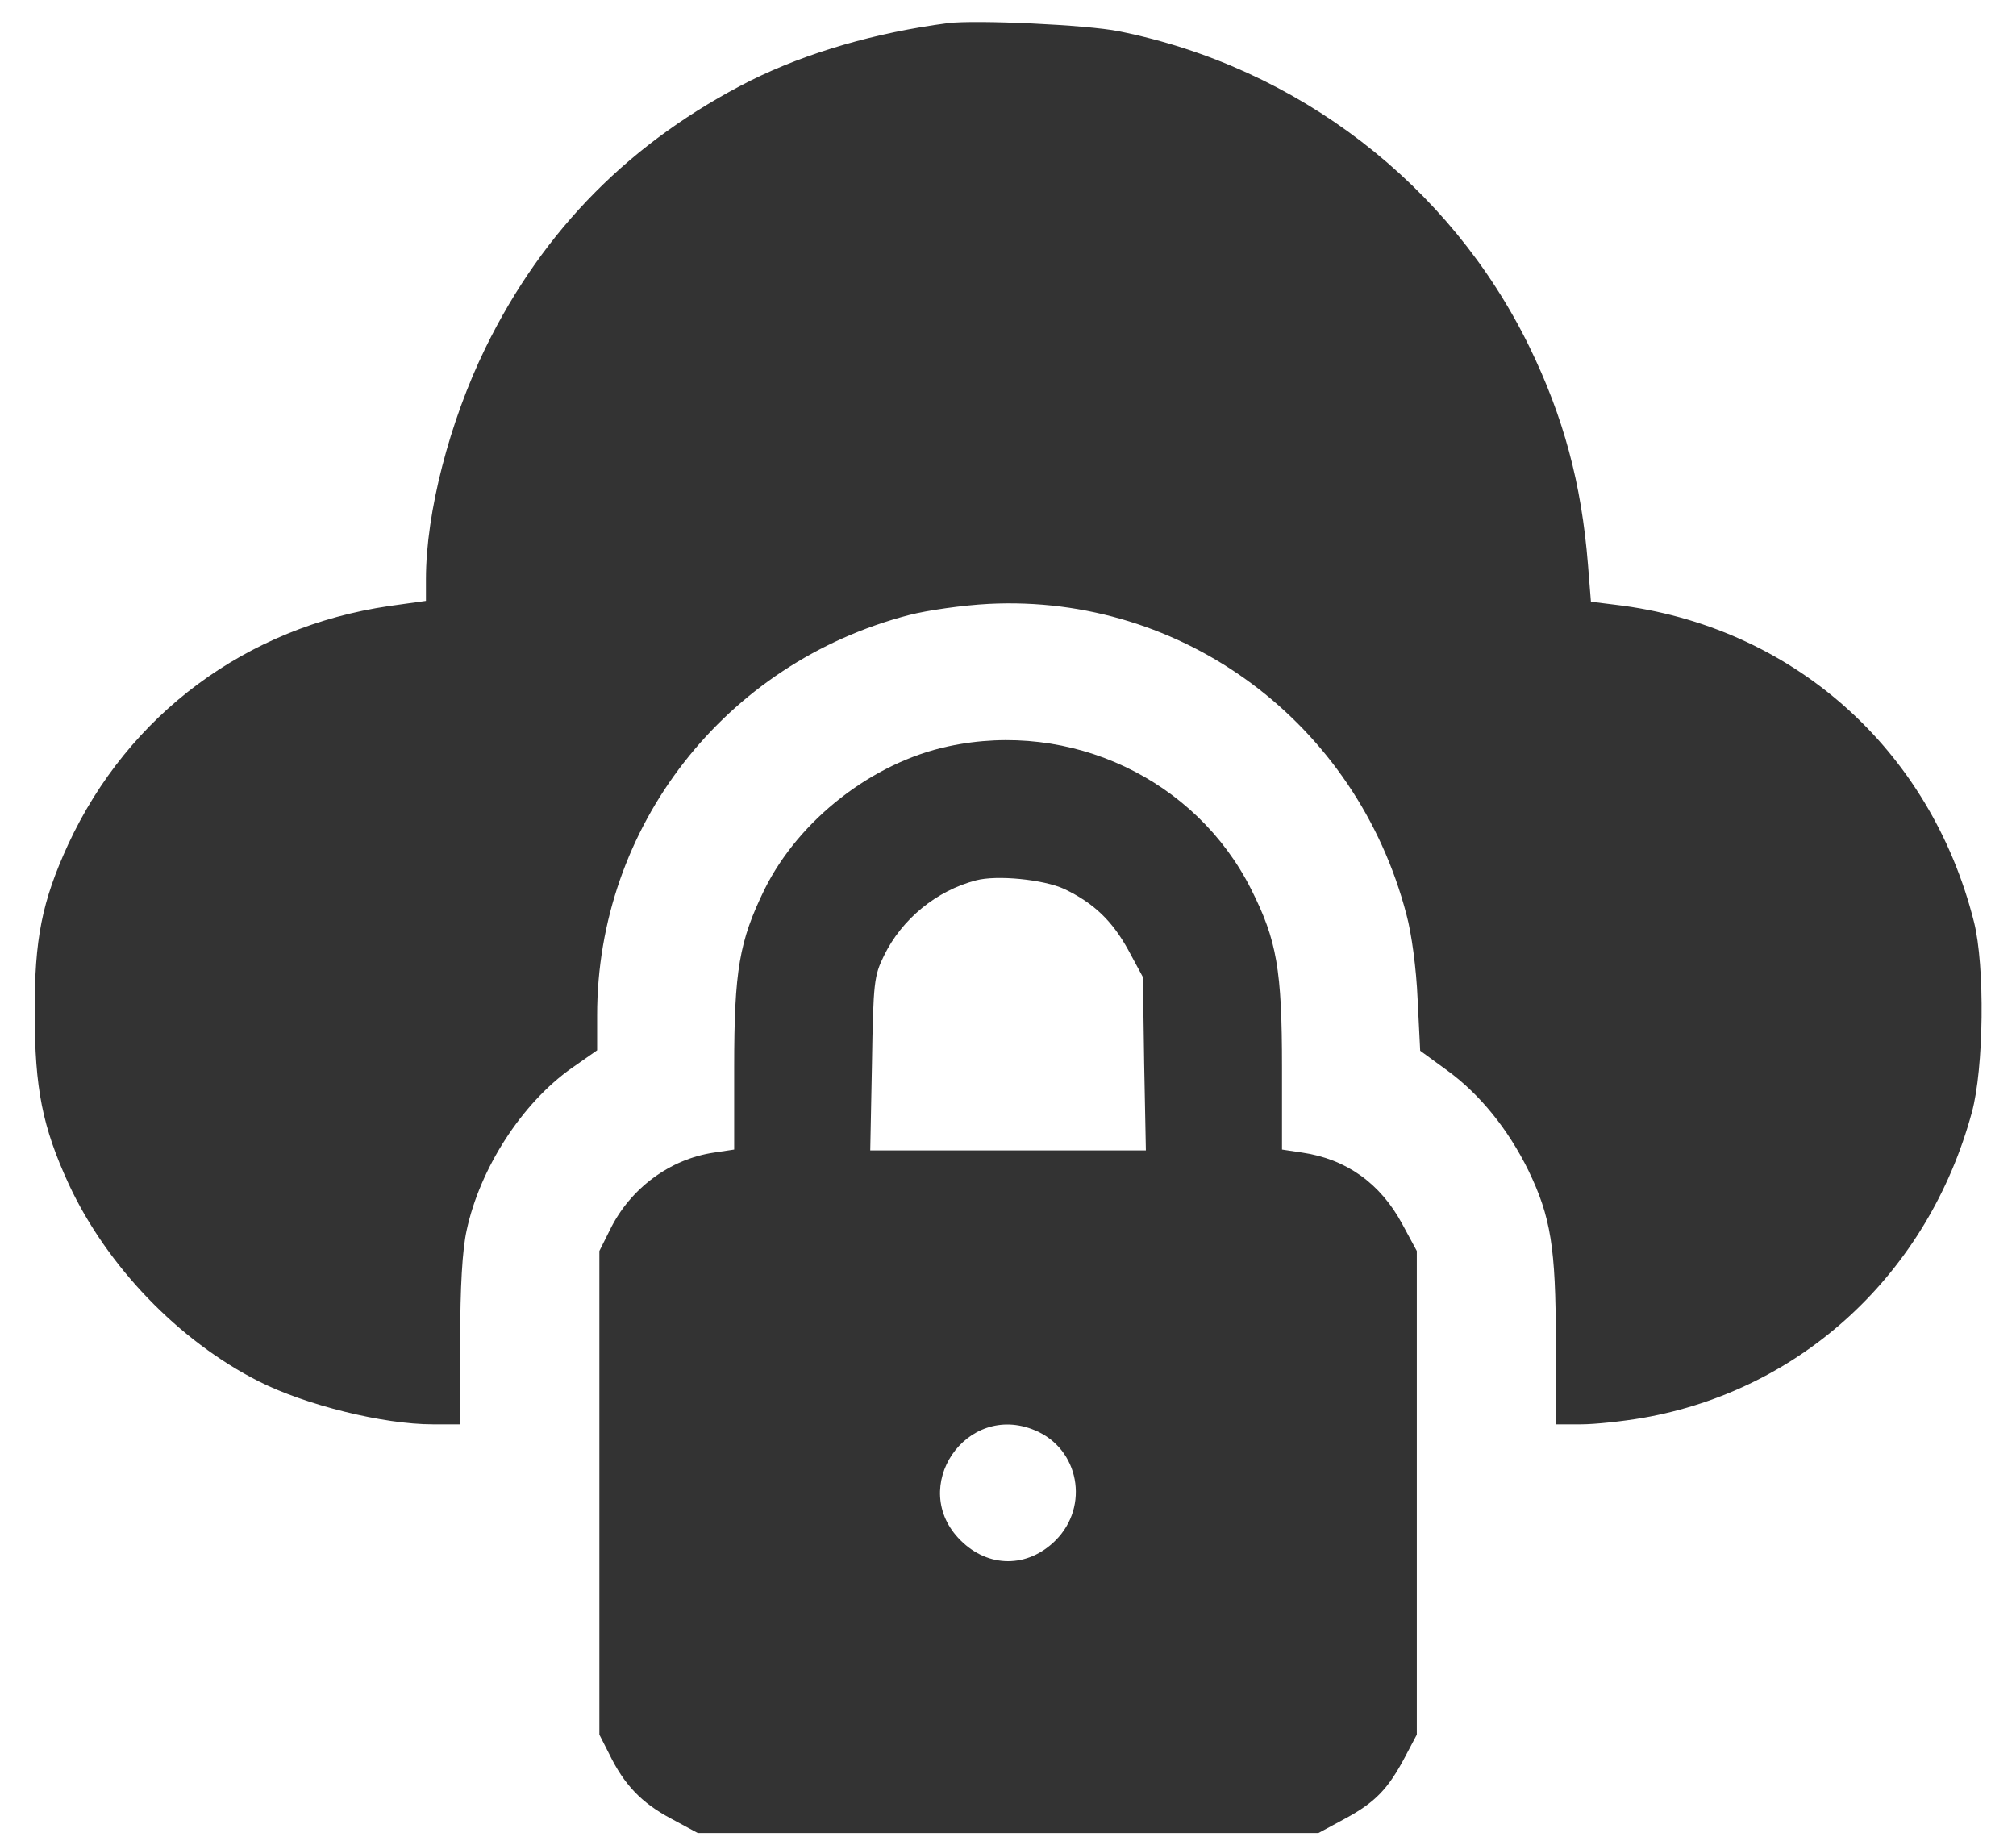 <svg width="46" height="42" viewBox="0 0 46 42" fill="none" xmlns="http://www.w3.org/2000/svg">
<path d="M21.633 0.527C19.983 0.742 18.41 1.201 17.131 1.836C14.407 3.213 12.405 5.225 11.077 7.939C10.256 9.619 9.719 11.699 9.719 13.213V13.711L8.879 13.828C5.618 14.307 2.932 16.299 1.555 19.268C0.959 20.566 0.784 21.426 0.793 23.125C0.793 24.834 0.969 25.713 1.565 27.012C2.434 28.887 4.075 30.596 5.911 31.523C6.975 32.06 8.743 32.5 9.875 32.5H10.5V30.615C10.5 29.355 10.549 28.525 10.647 28.076C10.95 26.66 11.907 25.176 13.039 24.375L13.625 23.965V23.164C13.625 18.867 16.535 15.127 20.744 14.033C21.155 13.926 21.975 13.809 22.561 13.779C26.994 13.555 30.95 16.494 32.092 20.869C32.209 21.299 32.317 22.1 32.346 22.793L32.405 23.975L33.02 24.424C33.762 24.961 34.416 25.771 34.875 26.709C35.383 27.764 35.5 28.457 35.5 30.615V32.5H36.077C36.389 32.5 37.024 32.432 37.483 32.353C41.116 31.719 43.996 29.053 44.993 25.381C45.266 24.385 45.295 22.041 45.041 21.035C44.045 17.08 40.881 14.277 36.858 13.799L36.301 13.73L36.233 12.881C36.086 11.035 35.676 9.512 34.895 7.91C33.088 4.209 29.612 1.533 25.53 0.713C24.807 0.566 22.278 0.449 21.633 0.527Z" fill="#333333"/>
<path d="M21.635 17.031C19.906 17.402 18.236 18.701 17.445 20.293C16.869 21.475 16.752 22.139 16.752 24.355V26.23L16.293 26.299C15.287 26.445 14.379 27.119 13.92 28.057L13.676 28.545V34.062V39.58L13.9 40.02C14.242 40.723 14.633 41.133 15.307 41.494L15.922 41.826H23.002H30.082L30.697 41.494C31.381 41.123 31.674 40.82 32.065 40.078L32.328 39.58V34.062V28.545L31.996 27.93C31.498 27.002 30.717 26.445 29.711 26.299L29.252 26.23V24.355C29.252 22.129 29.135 21.455 28.549 20.293C27.289 17.783 24.428 16.426 21.635 17.031ZM24.281 20.283C24.955 20.605 25.375 21.006 25.746 21.68L26.078 22.295L26.107 24.268L26.146 26.25H23.002H19.857L19.896 24.268C19.926 22.412 19.945 22.266 20.17 21.807C20.58 20.967 21.371 20.322 22.27 20.088C22.748 19.961 23.812 20.068 24.281 20.283ZM23.617 32.637C24.623 33.057 24.867 34.365 24.086 35.147C23.451 35.781 22.553 35.781 21.918 35.147C20.707 33.945 22.045 31.973 23.617 32.637Z" fill="#333333"/>
</svg>

